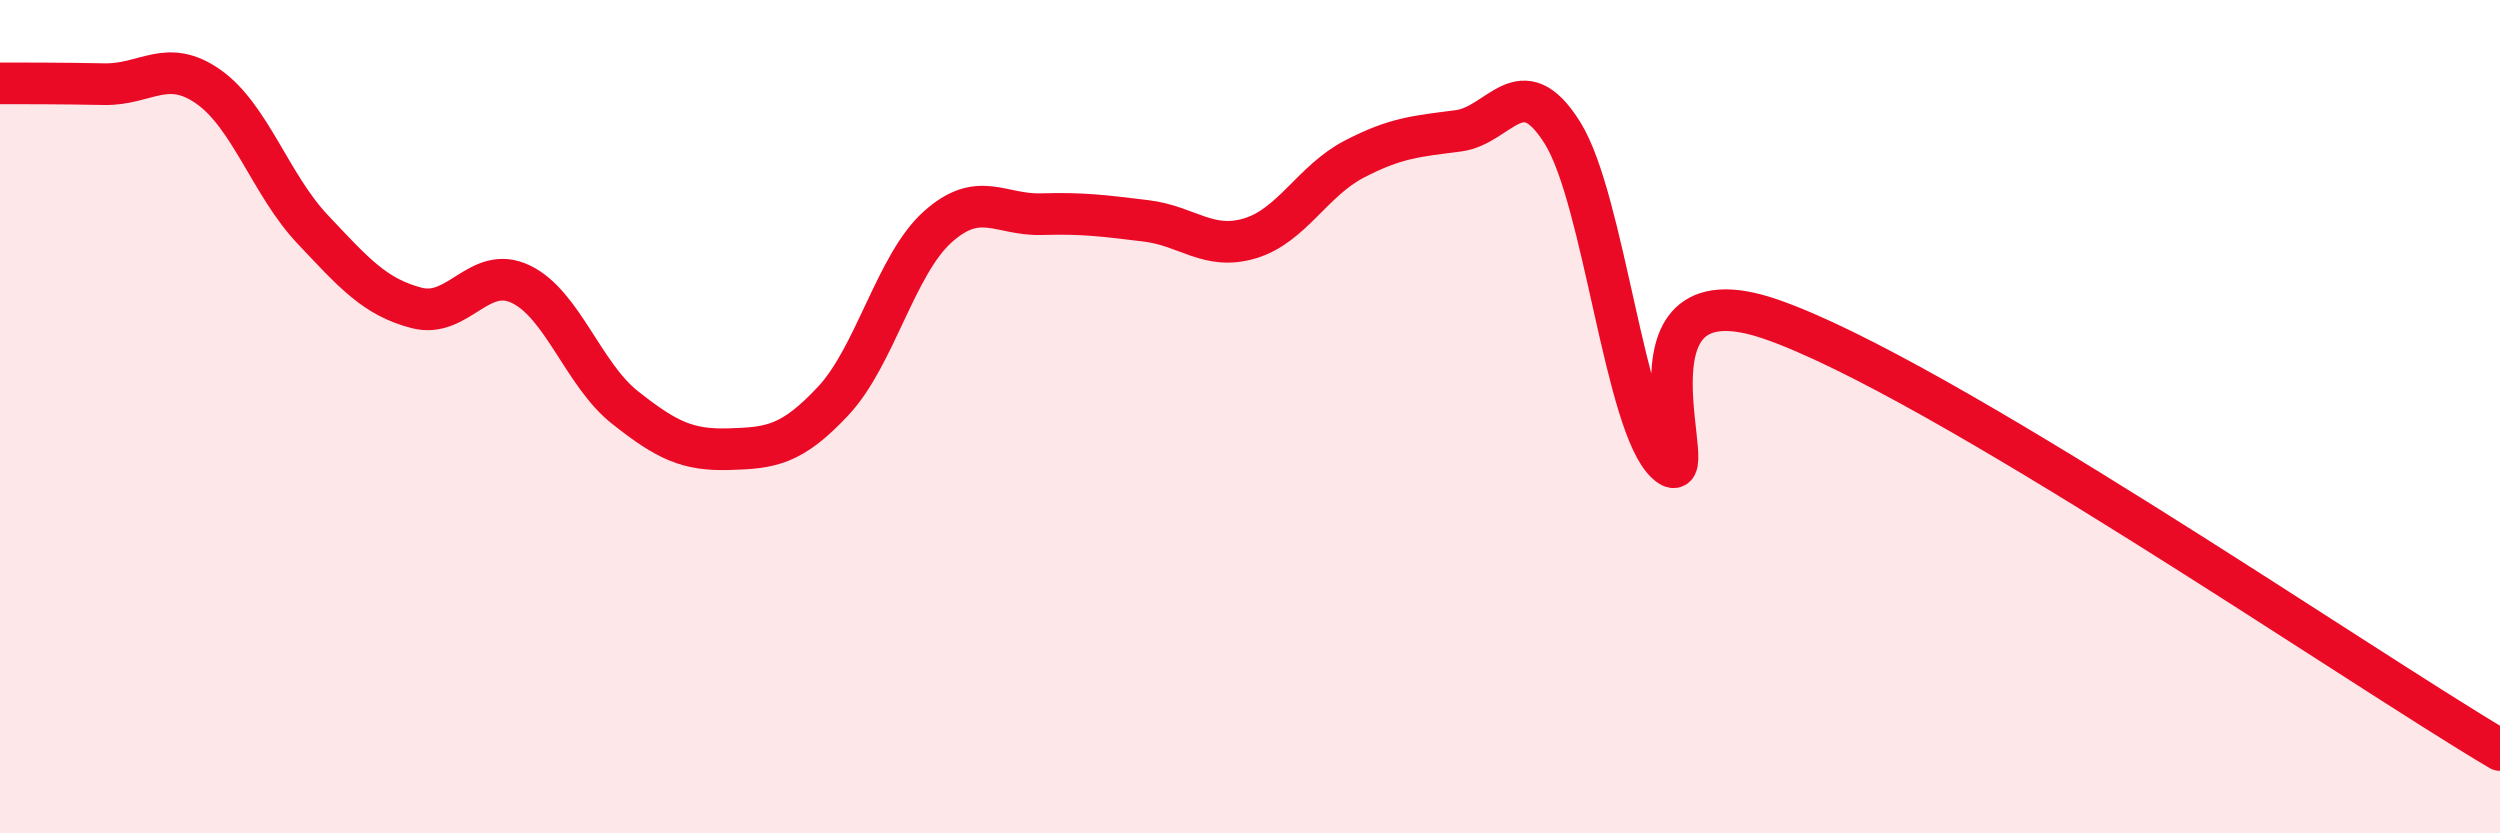 
    <svg width="60" height="20" viewBox="0 0 60 20" xmlns="http://www.w3.org/2000/svg">
      <path
        d="M 0,2 C 0.5,2 1.5,2 2.5,2.02 C 3.5,2.04 4,1.38 5,2.08 C 6,2.78 6.5,4.44 7.5,5.5 C 8.5,6.56 9,7.13 10,7.39 C 11,7.65 11.5,6.34 12.5,6.82 C 13.5,7.3 14,8.99 15,9.78 C 16,10.57 16.5,10.81 17.5,10.78 C 18.5,10.75 19,10.69 20,9.62 C 21,8.55 21.5,6.35 22.5,5.45 C 23.5,4.55 24,5.17 25,5.14 C 26,5.11 26.5,5.18 27.5,5.3 C 28.5,5.42 29,6.02 30,5.72 C 31,5.42 31.5,4.34 32.5,3.82 C 33.5,3.3 34,3.27 35,3.14 C 36,3.01 36.5,1.59 37.5,3.19 C 38.5,4.79 39,10.23 40,11.12 C 41,12.01 38.5,6.28 42.5,7.66 C 46.5,9.04 56.5,15.93 60,18L60 20L0 20Z"
        fill="#EB0A25"
        opacity="0.1"
        stroke-linecap="round"
        stroke-linejoin="round"
      />
      <path
        d="M 0,2 C 0.5,2 1.5,2 2.5,2.02 C 3.5,2.04 4,1.38 5,2.08 C 6,2.78 6.5,4.44 7.5,5.5 C 8.5,6.56 9,7.13 10,7.39 C 11,7.65 11.5,6.34 12.5,6.82 C 13.5,7.3 14,8.99 15,9.78 C 16,10.57 16.5,10.81 17.5,10.78 C 18.5,10.75 19,10.69 20,9.62 C 21,8.55 21.5,6.35 22.5,5.45 C 23.5,4.55 24,5.17 25,5.14 C 26,5.11 26.5,5.18 27.5,5.3 C 28.5,5.42 29,6.02 30,5.72 C 31,5.42 31.5,4.34 32.5,3.82 C 33.5,3.3 34,3.27 35,3.14 C 36,3.01 36.5,1.59 37.5,3.19 C 38.5,4.79 39,10.23 40,11.12 C 41,12.01 38.5,6.28 42.5,7.66 C 46.5,9.04 56.5,15.93 60,18"
        stroke="#EB0A25"
        stroke-width="1"
        fill="none"
        stroke-linecap="round"
        stroke-linejoin="round"
      />
    </svg>
  